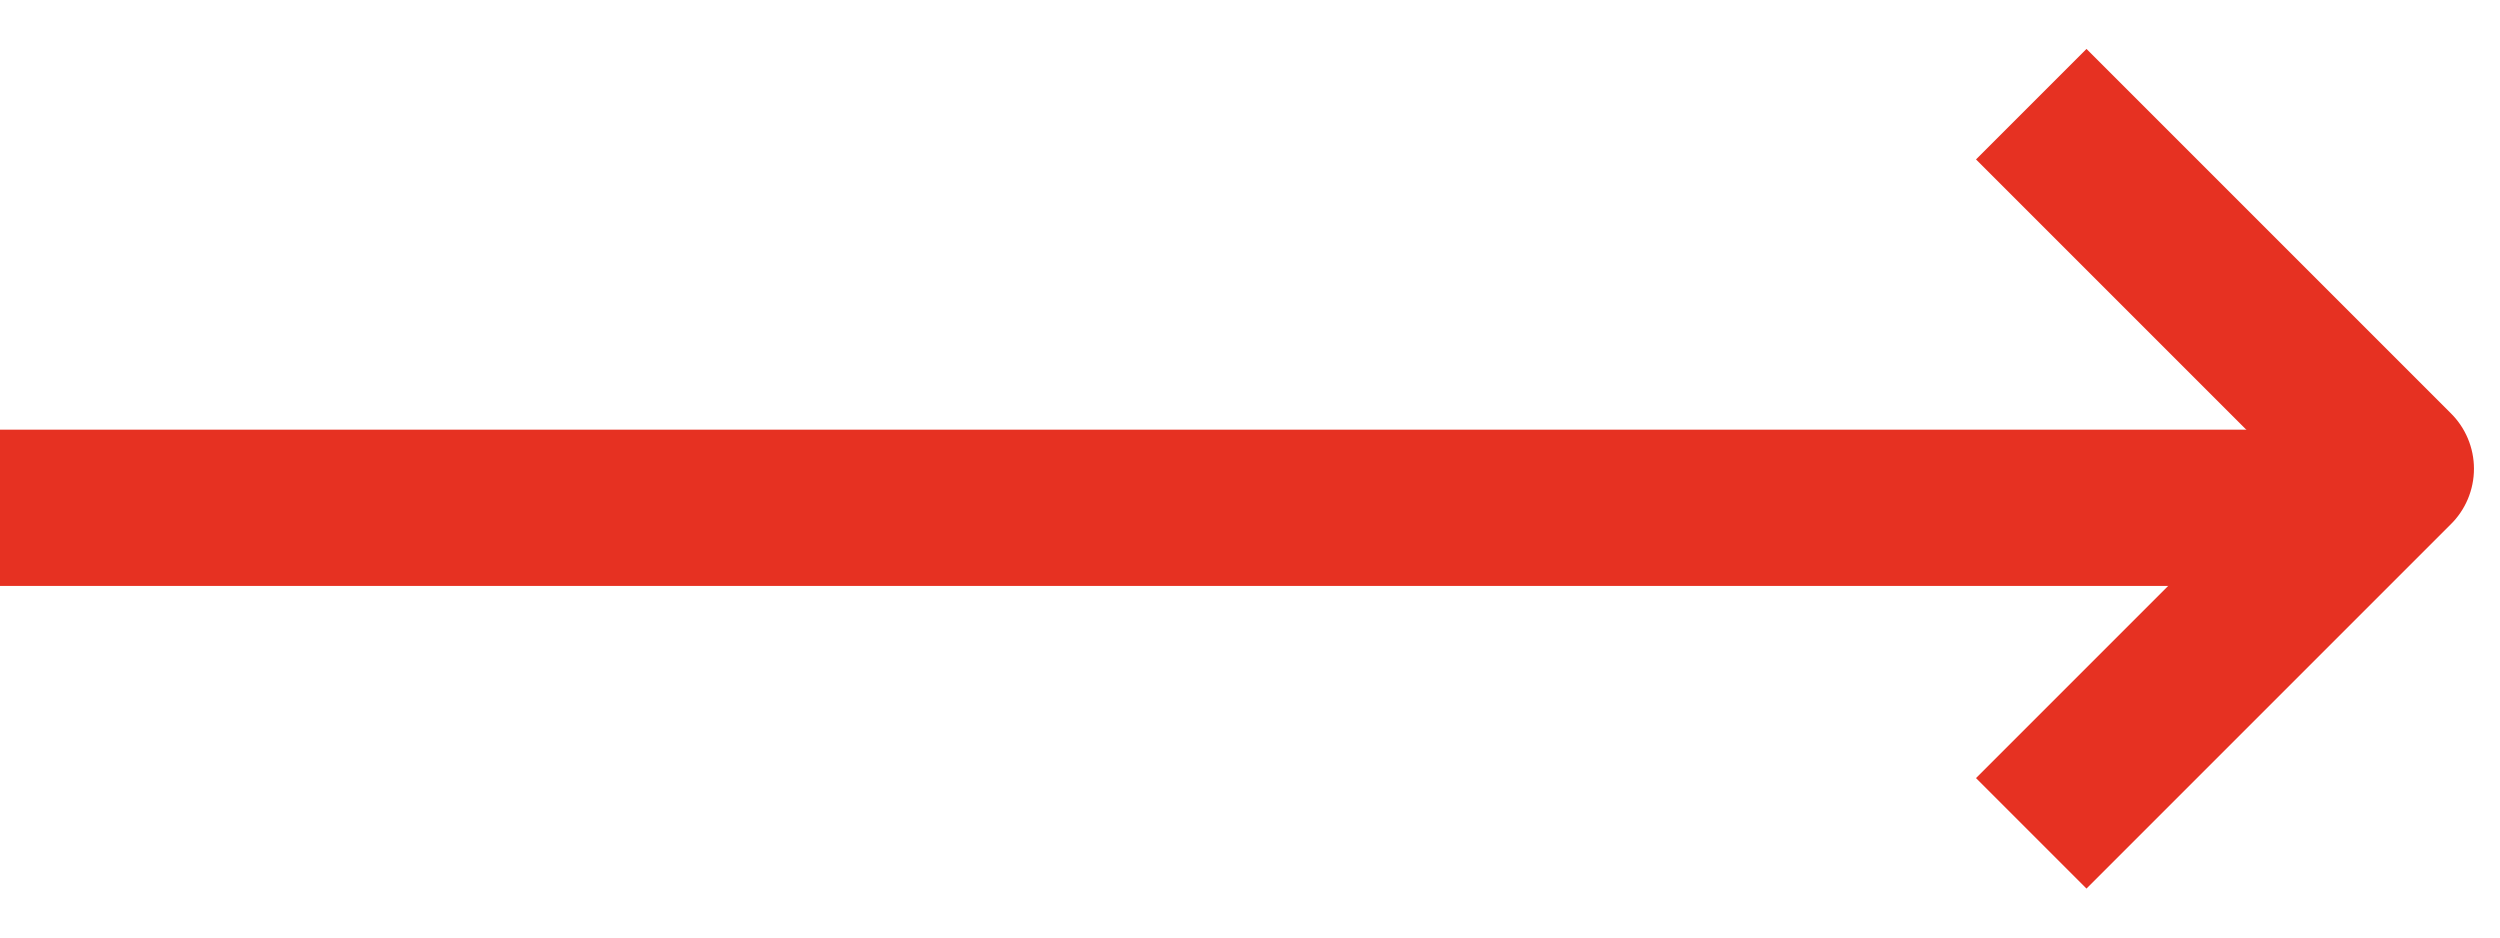 <svg width="48" height="18" viewBox="0 0 48 18" fill="none" xmlns="http://www.w3.org/2000/svg">
<g id="Group 11">
<path id="Polygon 29" d="M39 16L46 9L39 2" stroke="#E63122" stroke-width="3" stroke-linejoin="round"/>
<line id="Line 27" x1="45" y1="9.75" y2="9.75" stroke="#E63122" stroke-width="3" stroke-linejoin="round"/>
</g>
</svg>
